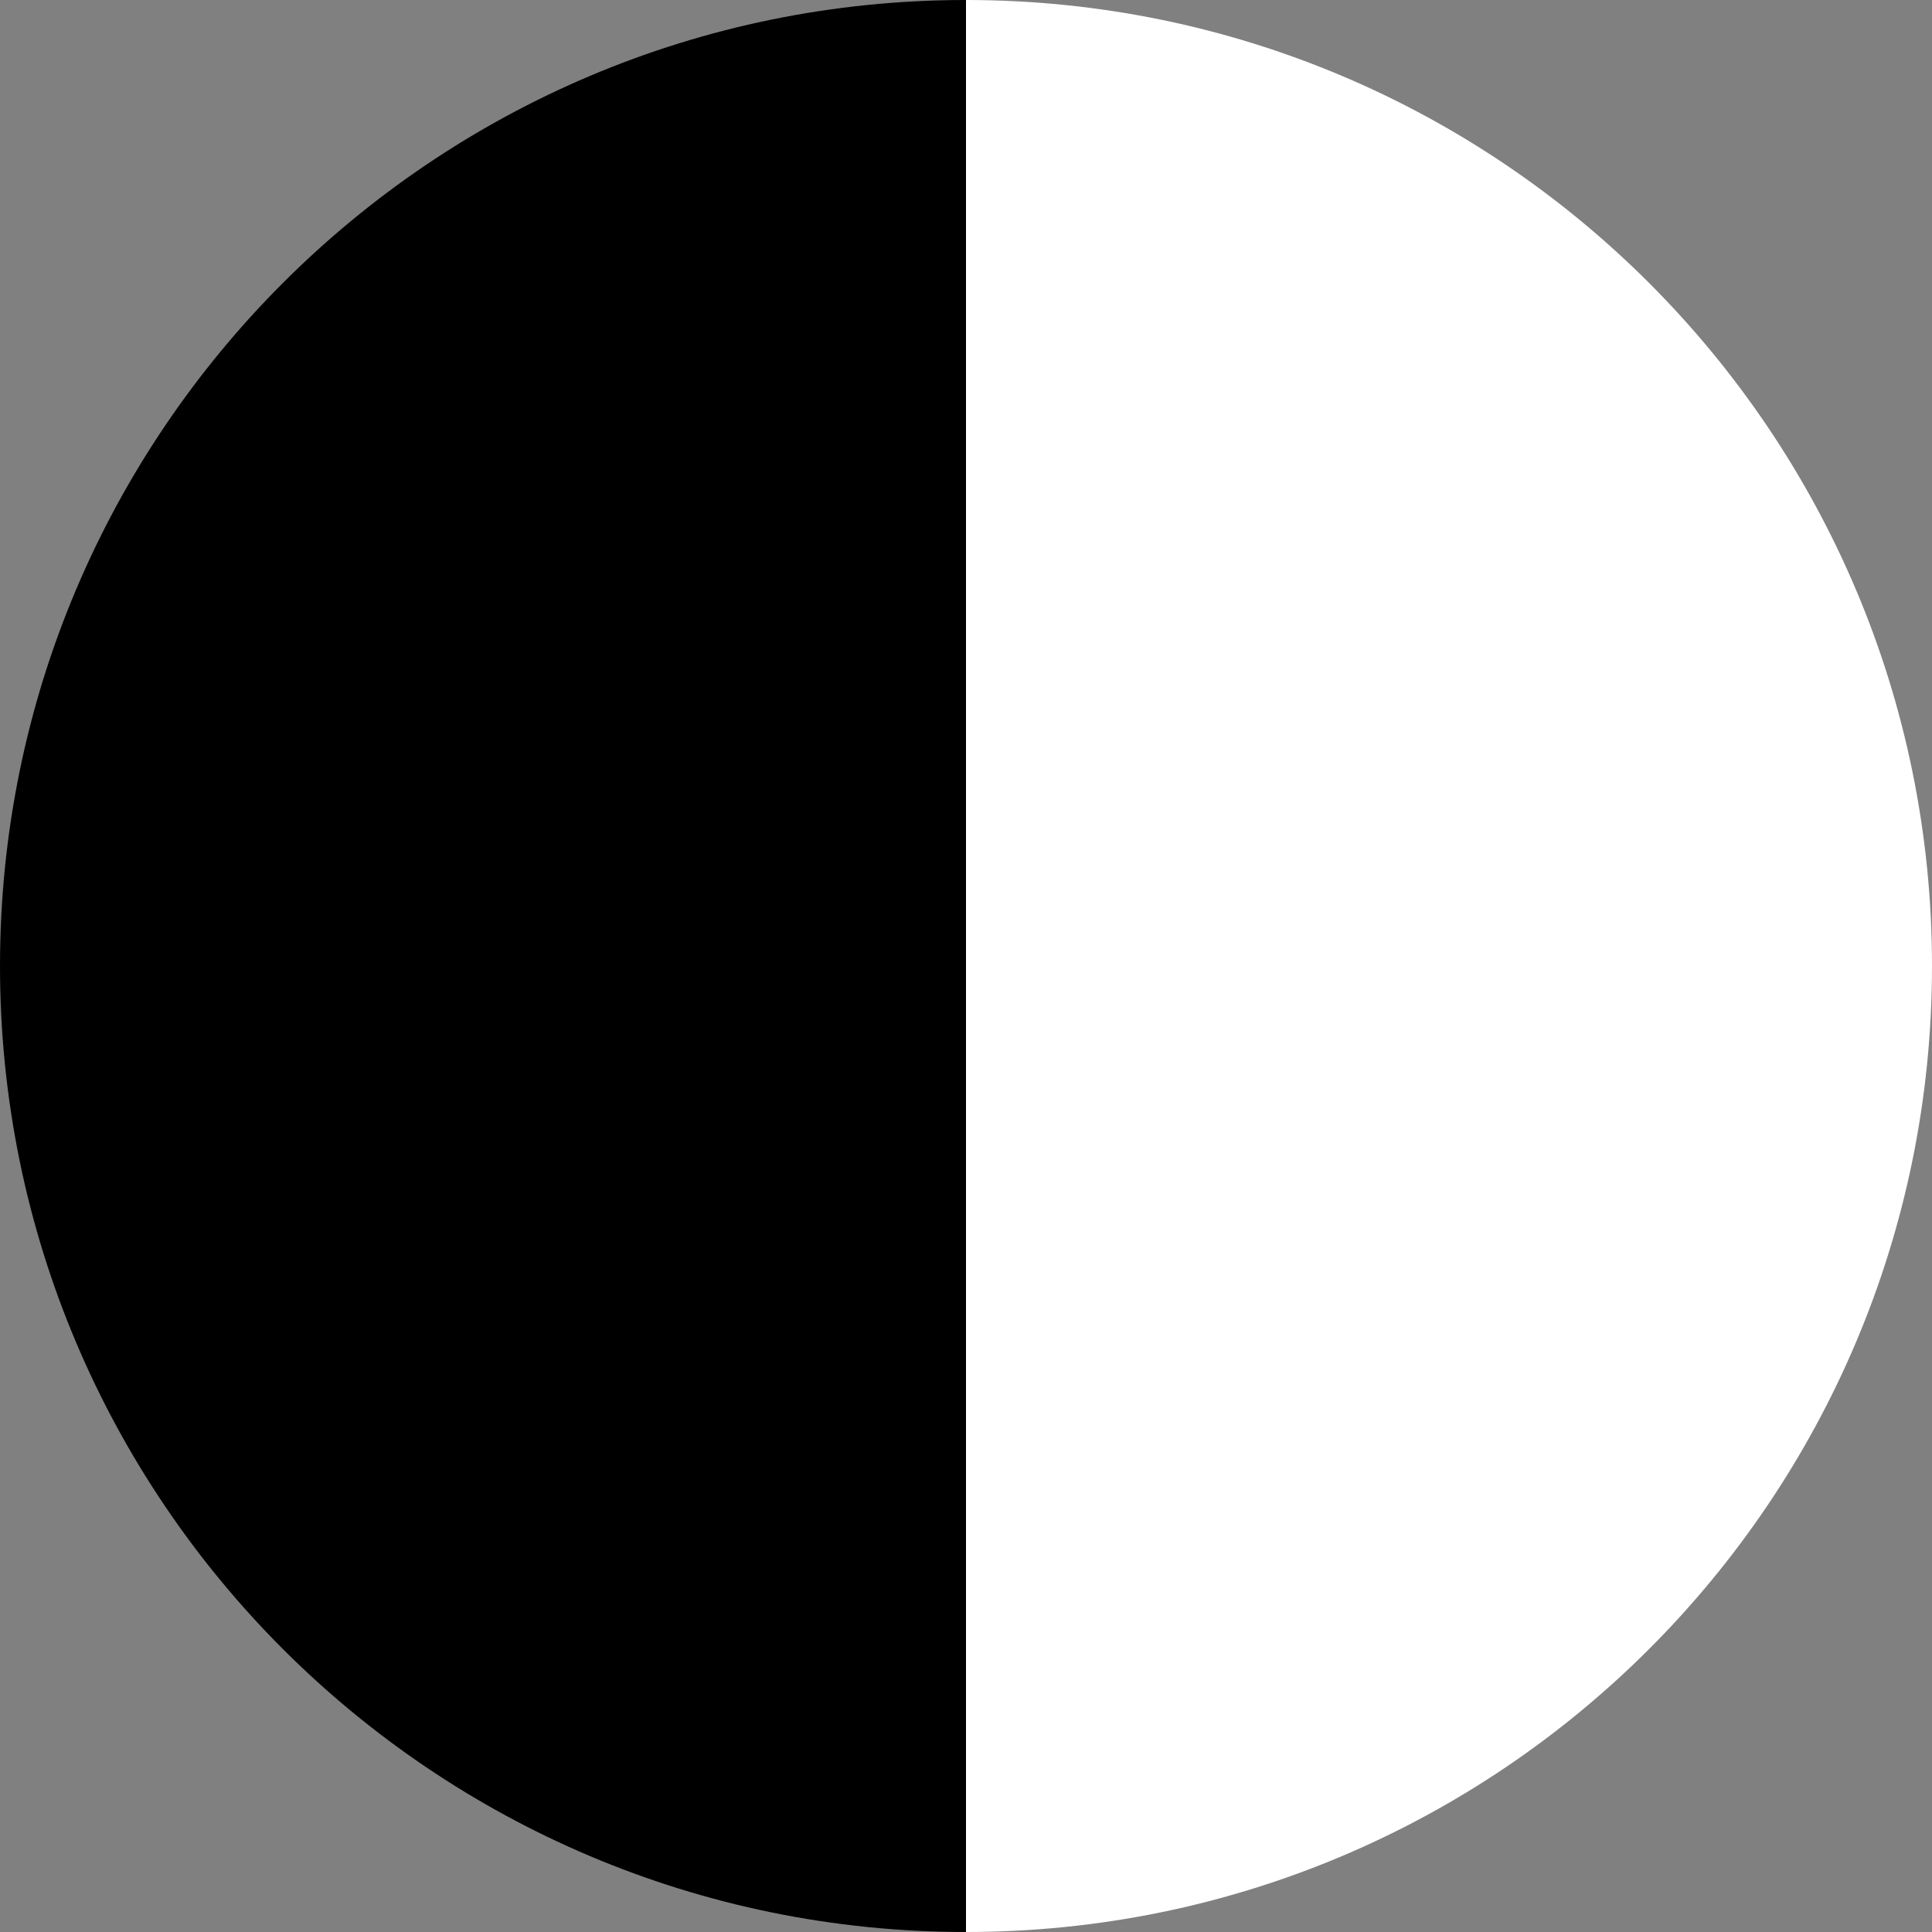 <?xml version="1.0" encoding="UTF-8"?>
<svg width="20px" height="20px" viewBox="0 0 20 20" version="1.1" xmlns="http://www.w3.org/2000/svg" xmlns:xlink="http://www.w3.org/1999/xlink">
    <rect x="0" y="0" width="20" height="20" fill="#808080" stroke="none"/>
    <title>Group 3</title>
    <g id="v2" stroke="none" stroke-width="1" fill="none" fill-rule="evenodd">
        <g id="Home-dark" transform="translate(-992, -1014)">
            <g id="Navigation" transform="translate(609, 1002)">
                <g id="Group-4" transform="translate(54, 12)">
                    <g id="Group-3" transform="translate(339, 10) scale(-1, 1) translate(-339, -10)translate(329, 0)">
                        <path d="M10,0 C15.523,0 20,4.477 20,10 C20,15.523 15.523,20 10,20 Z" id="Combined-Shape" fill="#000000"></path>
                        <path d="M0,0 C5.523,0 10,4.477 10,10 C10,15.523 5.523,20 0,20 Z" id="Combined-Shape-Copy" fill="#FFFFFF" transform="translate(5, 10) scale(-1, 1) translate(-5, -10)"></path>
                    </g>
                </g>
            </g>
        </g>
    </g>
</svg>
